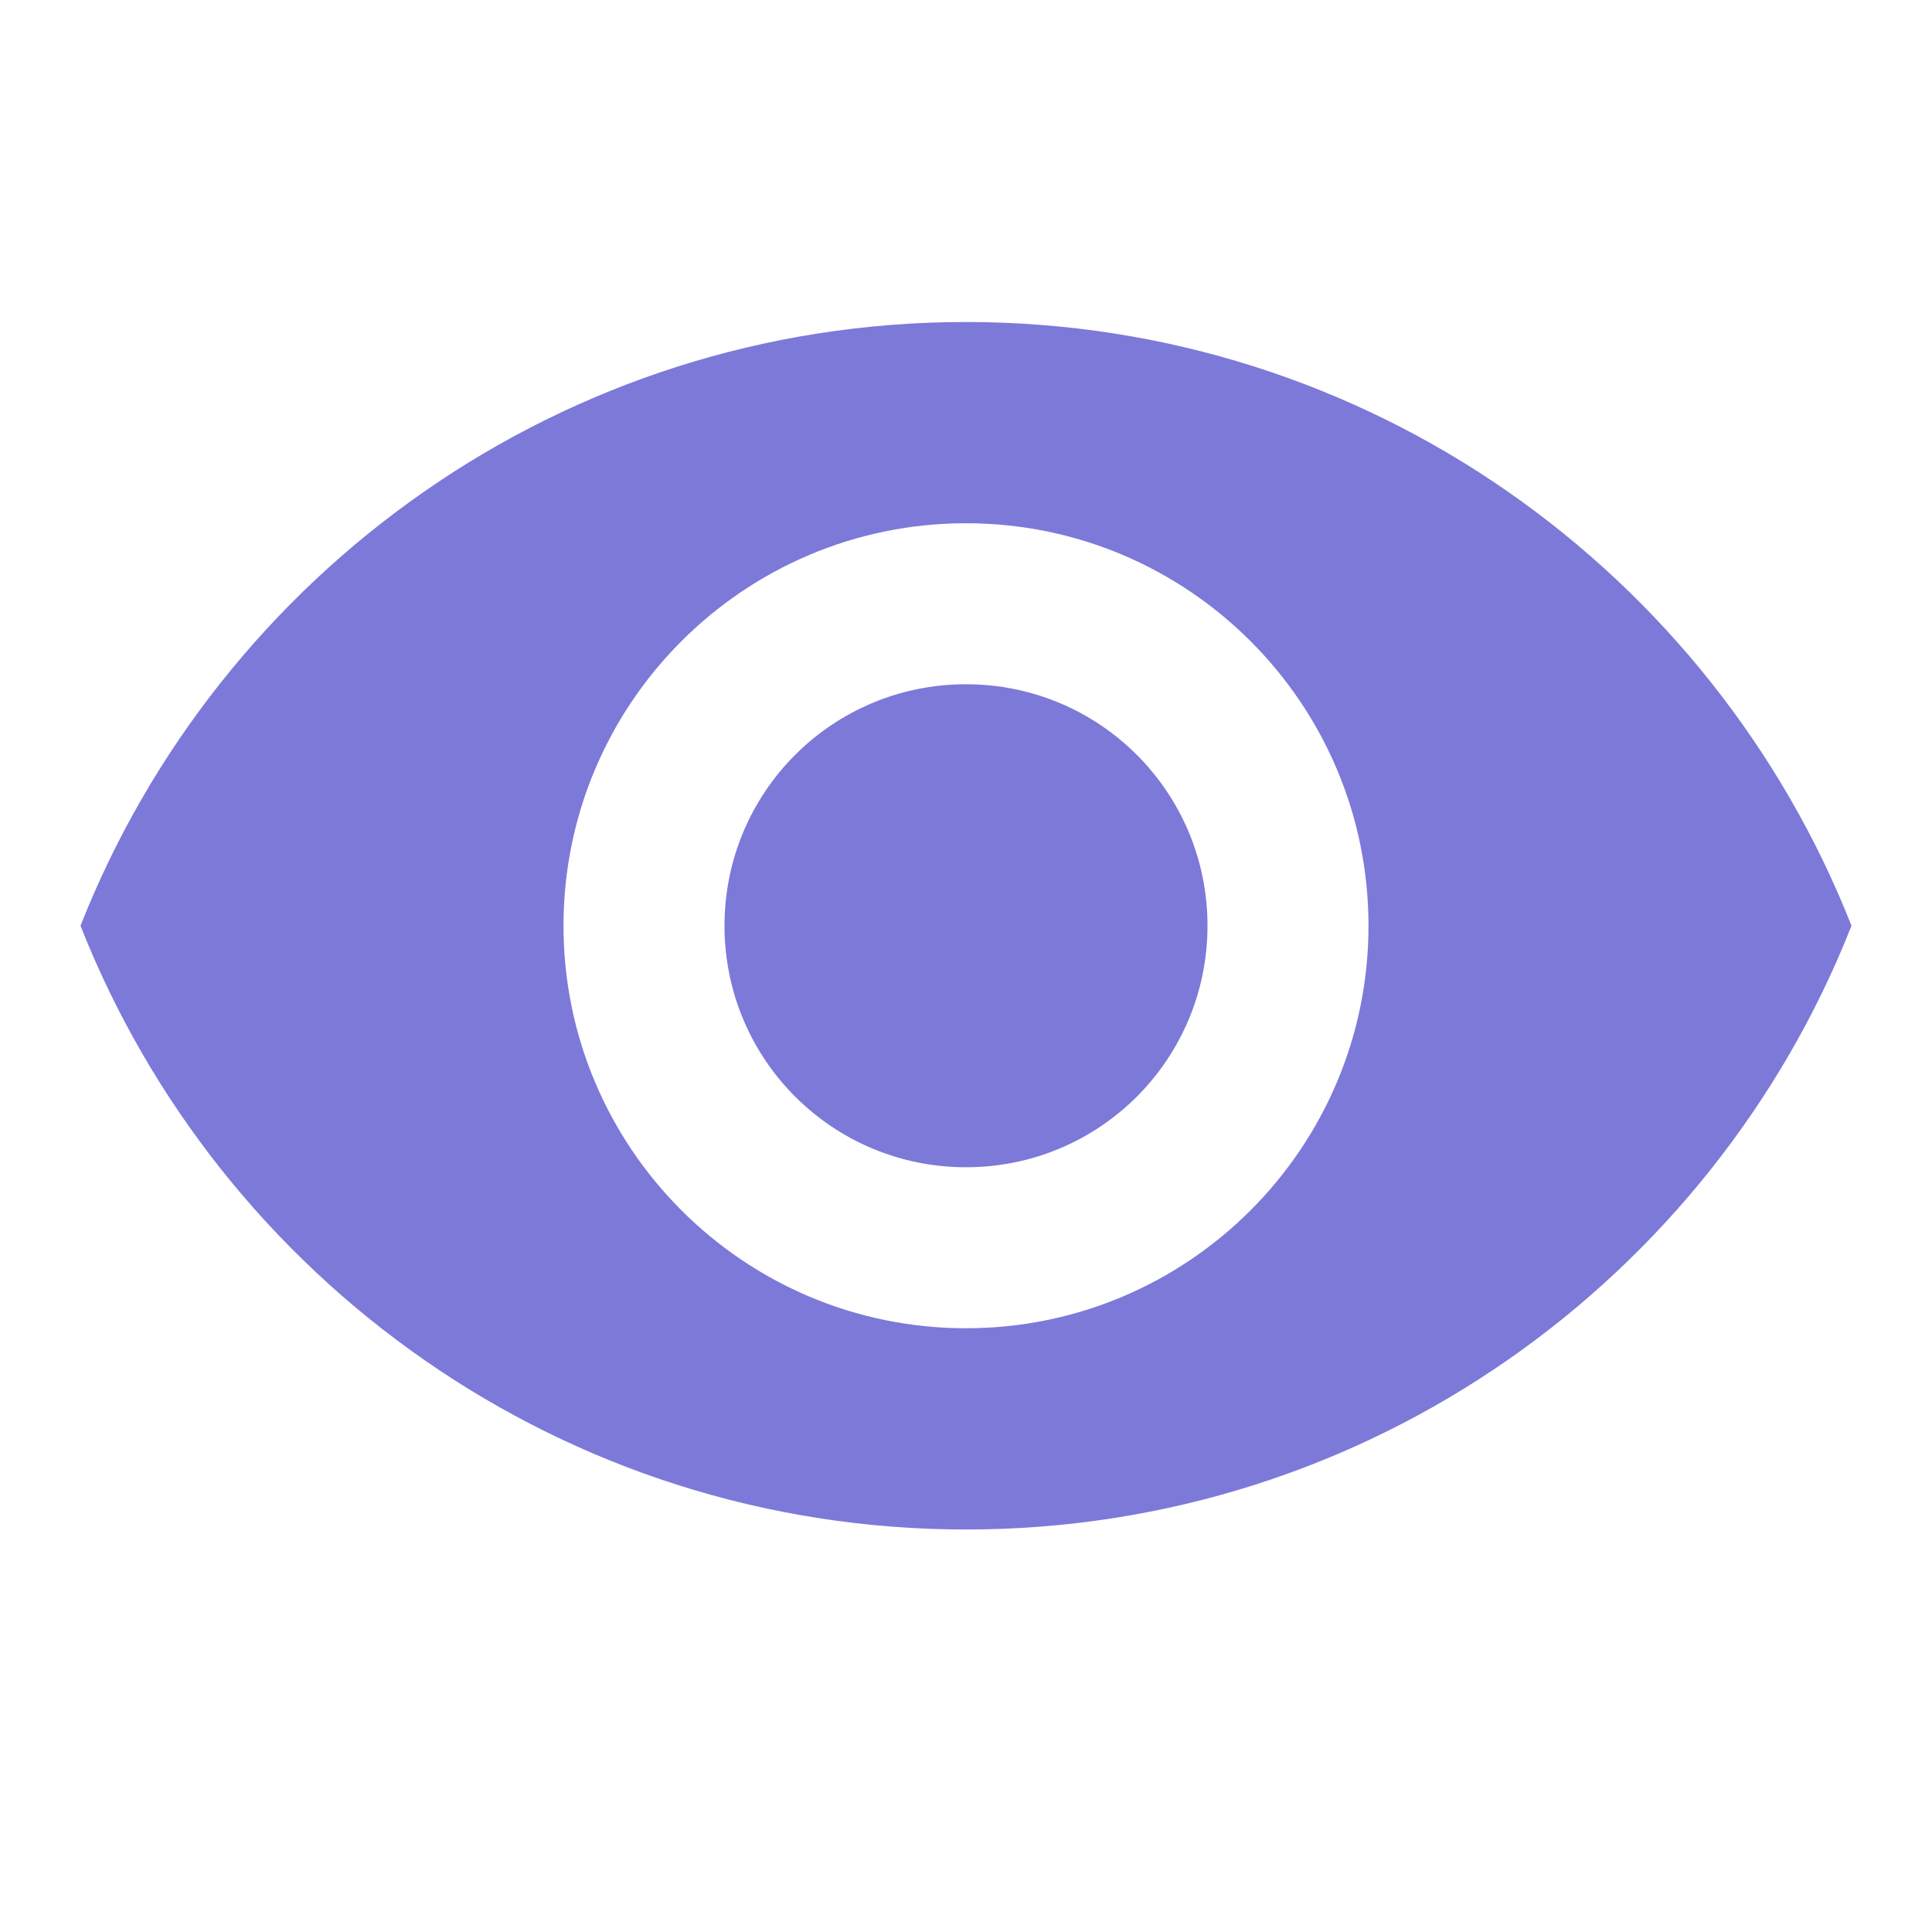 <svg width="48" height="48" viewBox="0 0 48 48" fill="none" xmlns="http://www.w3.org/2000/svg">
<g clip-path="url(#clip0_410_3968)">
<path d="M24 8C14 8 5.46 14.22 2 23C5.46 31.78 14 38 24 38C34 38 42.54 31.78 46 23C42.54 14.22 34 8 24 8ZM24 33C18.48 33 14 28.52 14 23C14 17.48 18.48 13 24 13C29.52 13 34 17.48 34 23C34 28.52 29.52 33 24 33ZM24 17C20.68 17 18 19.68 18 23C18 26.32 20.68 29 24 29C27.32 29 30 26.32 30 23C30 19.68 27.32 17 24 17Z" fill="#7D79D9"/>
</g>
<defs>
<clipPath id="clip0_410_3968">
<rect width="48" height="48" fill="white"/>
</clipPath>
</defs>
</svg>
